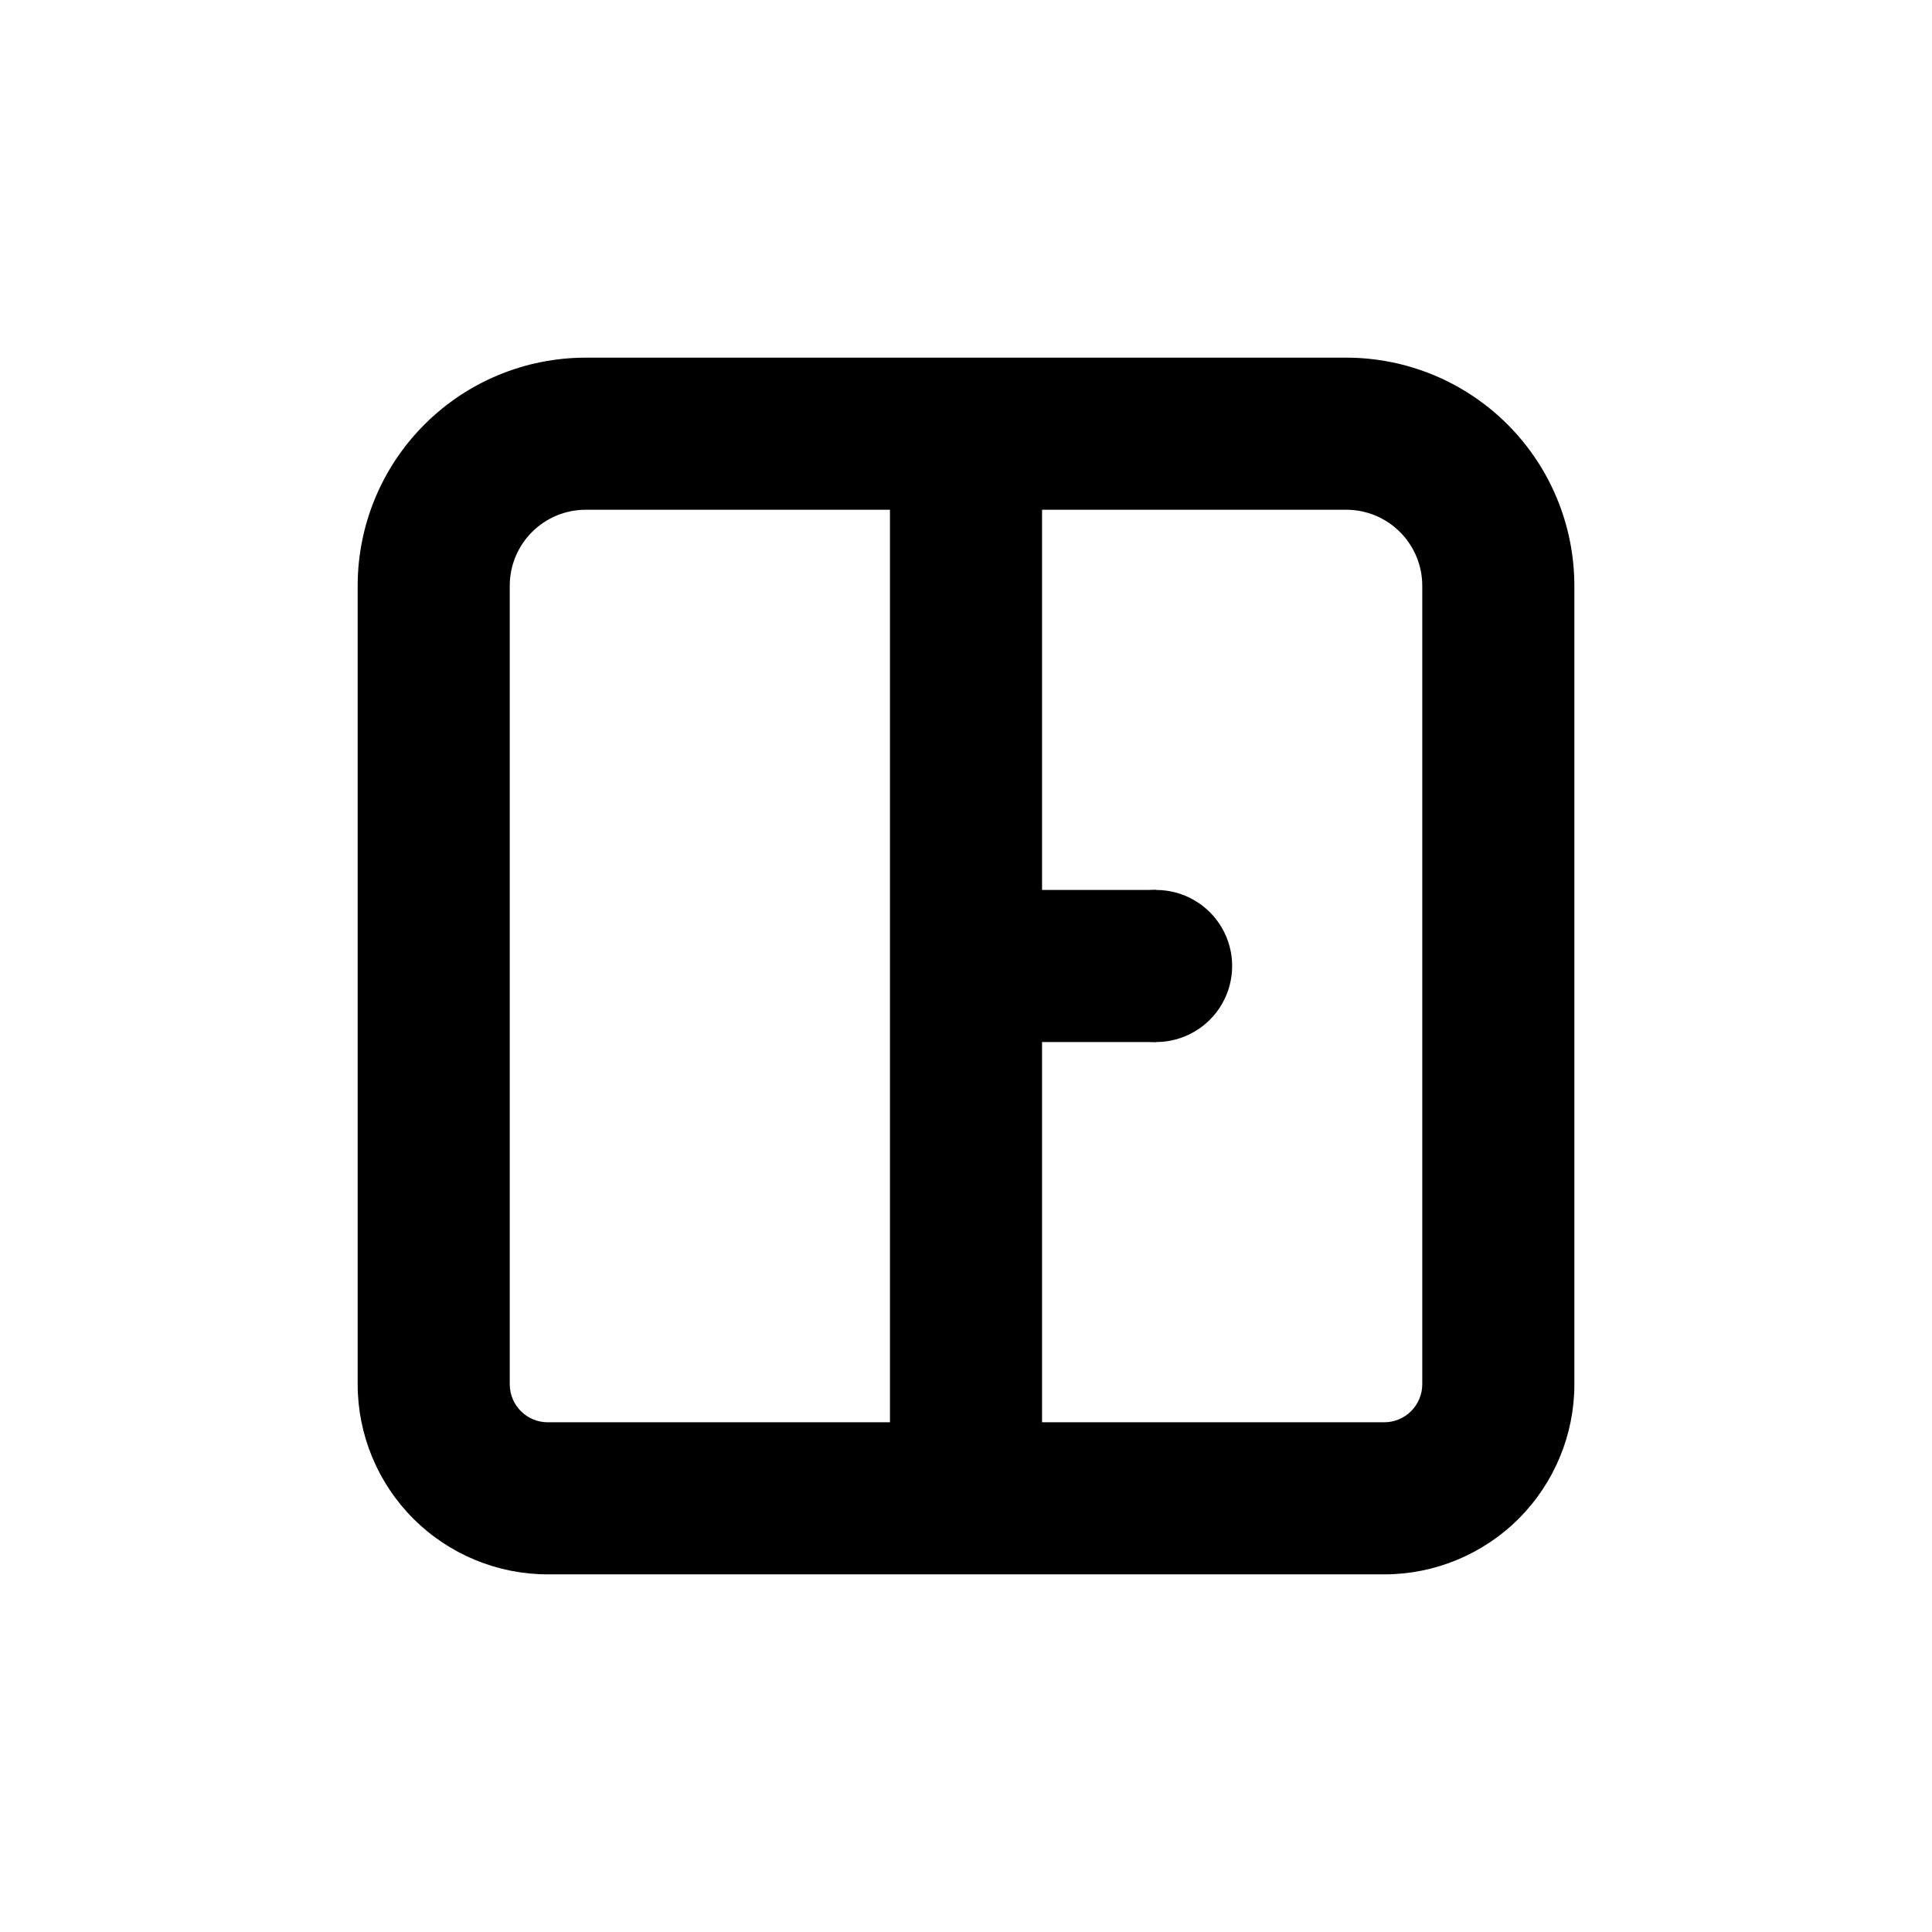 <?xml version="1.0" encoding="UTF-8"?>
<!-- Uploaded to: ICON Repo, www.svgrepo.com, Generator: ICON Repo Mixer Tools -->
<svg fill="#000000" width="800px" height="800px" version="1.1" viewBox="144 144 512 512" xmlns="http://www.w3.org/2000/svg">
 <g>
  <path d="m561.22 510.84v-211.6c0-16.035-6.371-31.414-17.707-42.75-11.34-11.34-26.719-17.707-42.75-17.707h-201.52c-16.035 0-31.414 6.367-42.75 17.707-11.34 11.336-17.707 26.715-17.707 42.75v211.6c0 13.363 5.305 26.176 14.754 35.625 9.449 9.449 22.262 14.758 35.625 14.758h221.68c13.363 0 26.176-5.309 35.625-14.758 9.449-9.449 14.758-22.262 14.758-35.625zm-181.37 10.078h-90.688c-5.566 0-10.074-4.512-10.074-10.078v-211.6c0-5.348 2.121-10.473 5.902-14.25 3.777-3.781 8.902-5.902 14.25-5.902h80.609zm40.305-241.83h80.609c5.344 0 10.469 2.121 14.25 5.902 3.777 3.777 5.902 8.902 5.902 14.25v211.6c0 2.672-1.062 5.234-2.953 7.125-1.891 1.891-4.453 2.953-7.125 2.953h-90.684z"/>
  <path d="m450.38 420.15c-11.133 0-25.191-9.02-25.191-20.152s14.055-20.152 25.191-20.152c7.199 0 13.852 3.84 17.453 10.074 3.602 6.234 3.602 13.918 0 20.152-3.602 6.234-10.254 10.078-17.453 10.078z"/>
  <path d="m450.38 420.15h-45.344v-40.305h45.344z"/>
 </g>
</svg>